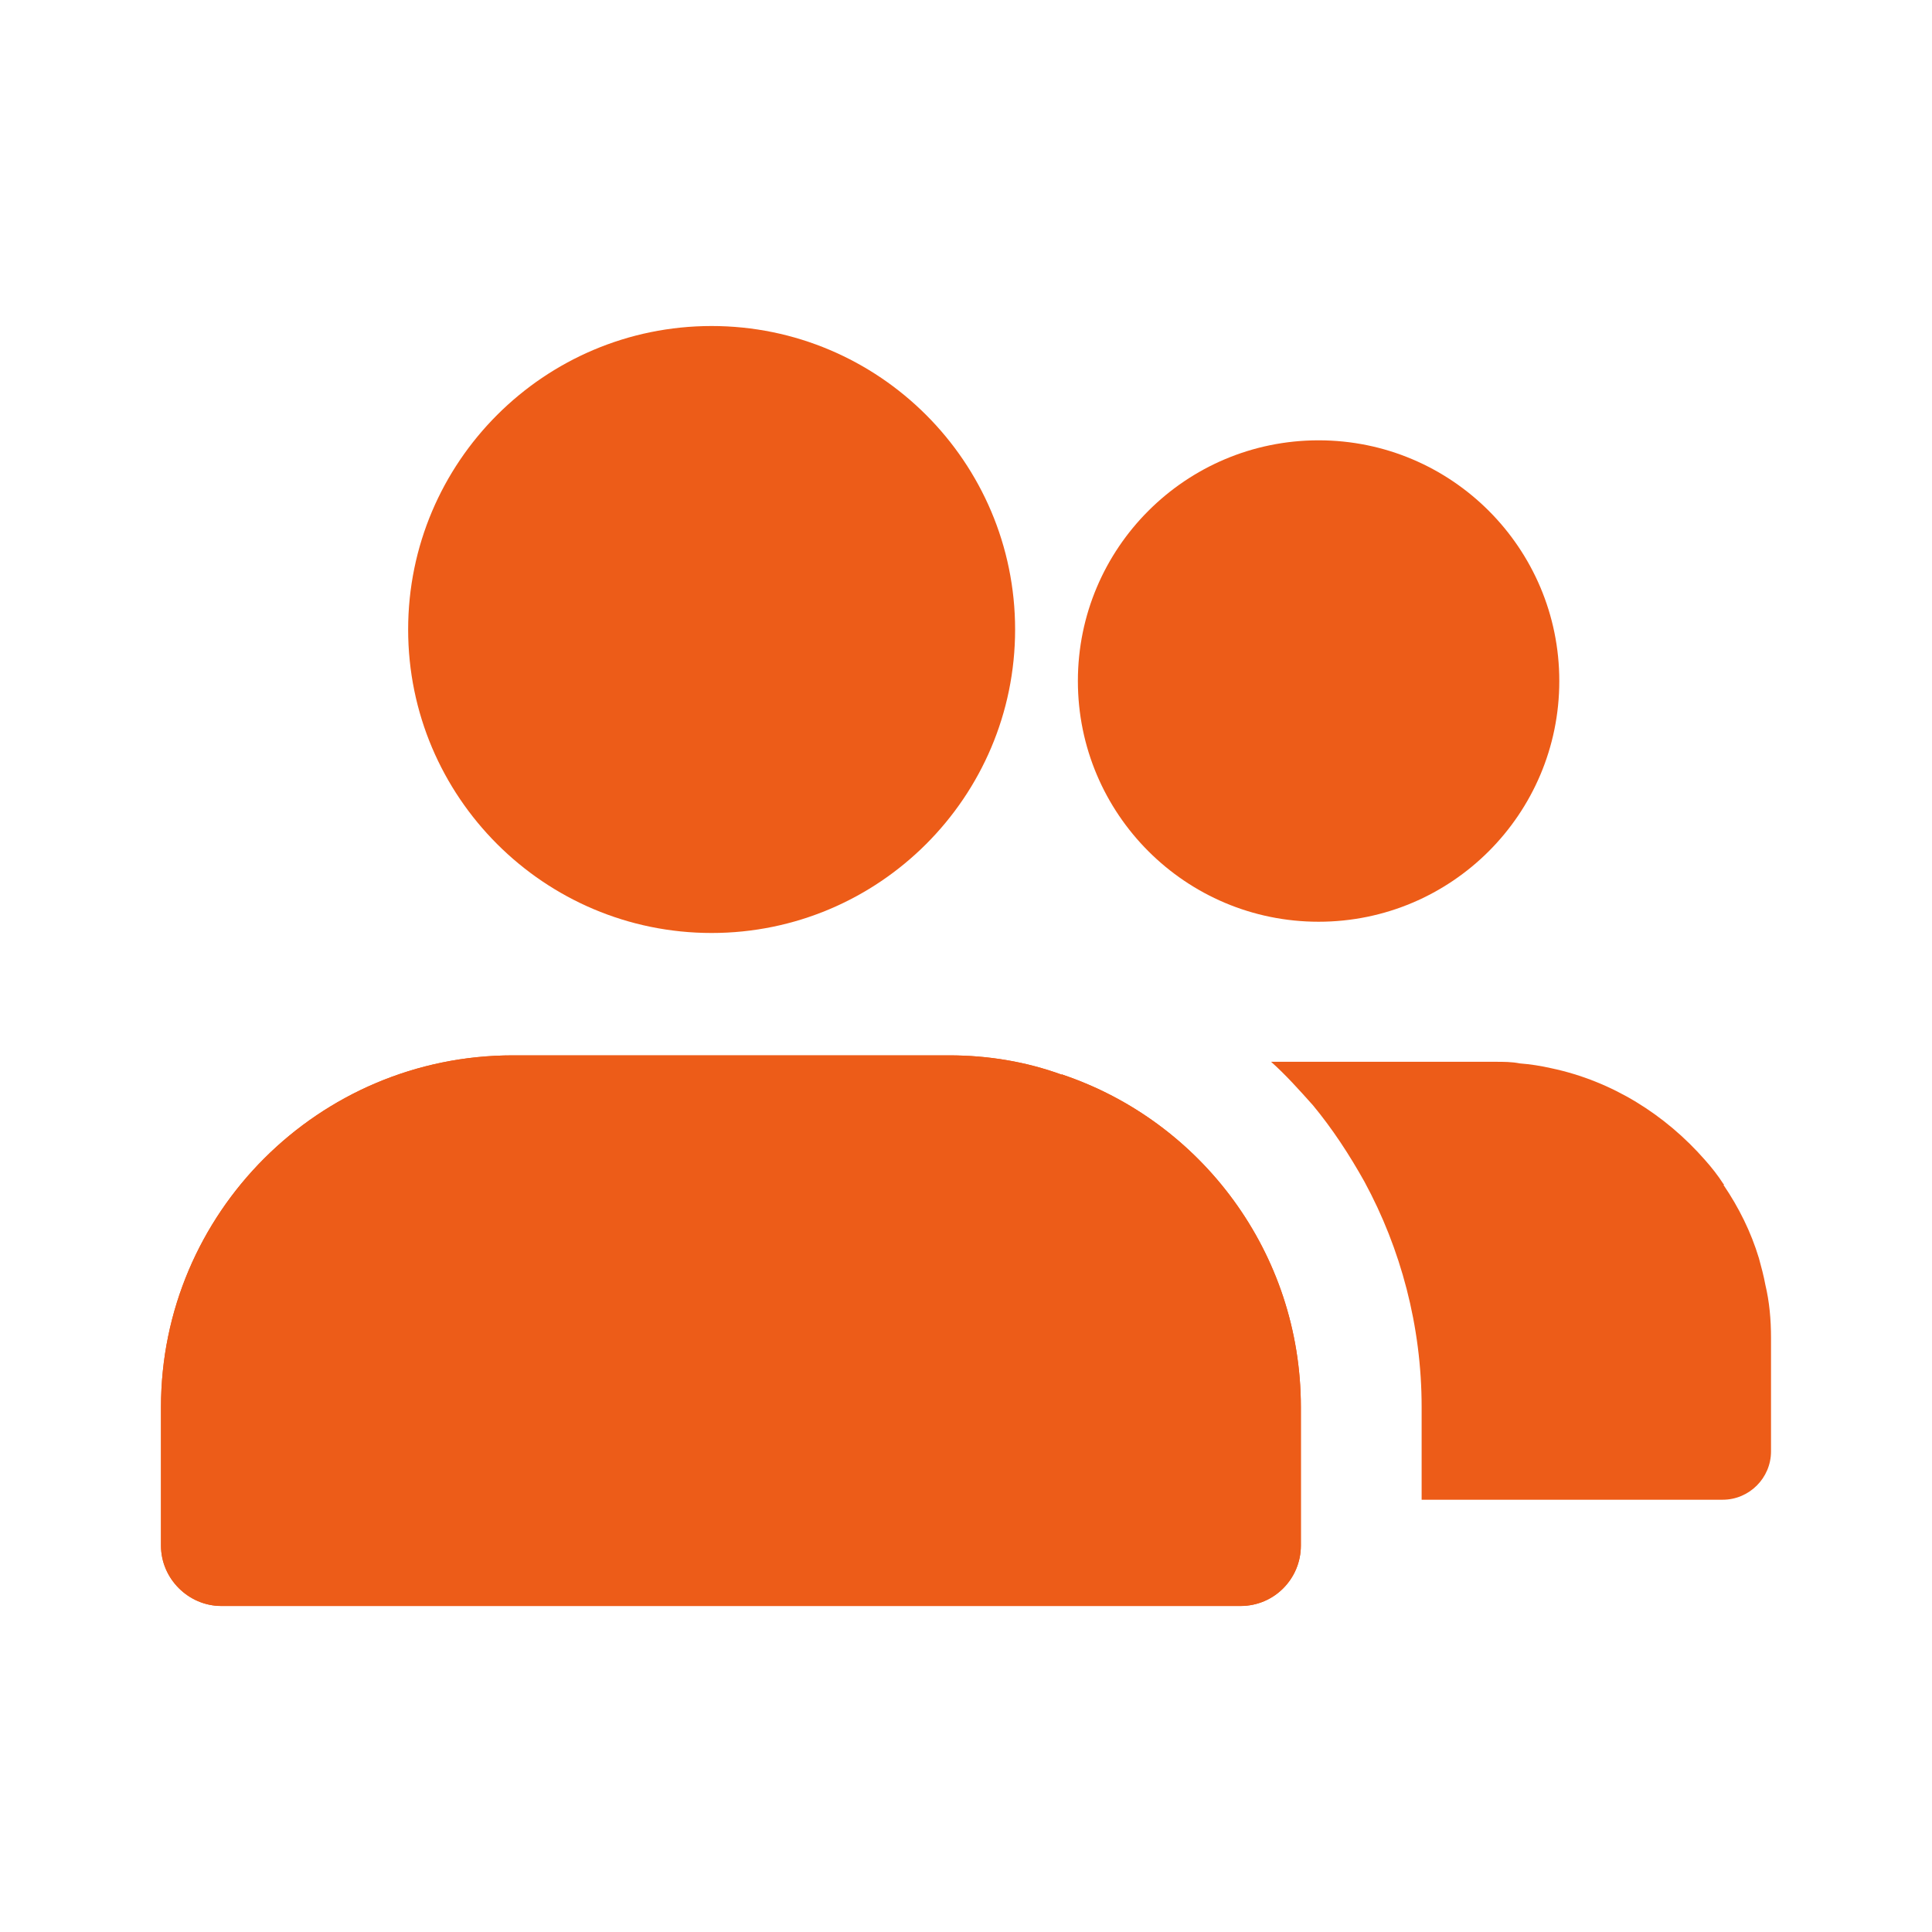 <svg width="55" height="55" viewBox="0 0 55 55" fill="none" xmlns="http://www.w3.org/2000/svg">
<path d="M20.258 26.56C25.025 26.56 28.898 22.688 28.898 17.921C28.898 13.154 25.025 9.281 20.258 9.281C15.492 9.281 11.619 13.154 11.619 17.921C11.619 22.688 15.492 26.56 20.258 26.56Z" fill="#ED5C18"/>
<path d="M37.033 40.058V44C37.033 44.94 36.277 45.719 35.315 45.719H6.302C5.363 45.719 4.583 44.94 4.583 44V40.058C4.583 34.535 9.075 30.044 14.598 30.044H27.019C28.142 30.044 29.219 30.227 30.227 30.594C30.227 30.594 30.227 30.571 30.25 30.594C34.192 31.923 37.033 35.658 37.033 40.058Z" fill="#ED5C18"/>
<path d="M37.033 40.058V44C37.033 44.94 36.277 45.719 35.315 45.719H6.302C5.363 45.719 4.583 44.94 4.583 44V40.058C4.583 34.535 9.075 30.044 14.598 30.044H27.019C28.142 30.044 29.219 30.227 30.227 30.594C30.227 30.594 30.227 30.571 30.25 30.594C34.192 31.923 37.033 35.658 37.033 40.058Z" fill="#ED5C18"/>
<path d="M50.417 38.087V41.319C50.417 42.075 49.798 42.694 49.042 42.694H40.471V40.058C40.471 37.744 39.875 35.544 38.844 33.642C38.408 32.862 37.927 32.129 37.377 31.465C36.987 31.029 36.598 30.594 36.185 30.227H42.556C42.808 30.227 43.038 30.227 43.267 30.273C43.565 30.296 43.862 30.342 44.16 30.41C45.902 30.777 47.415 31.74 48.538 33.023C48.721 33.229 48.904 33.458 49.065 33.71C49.087 33.71 49.087 33.71 49.065 33.733C49.5 34.375 49.844 35.062 50.073 35.819C50.142 36.071 50.21 36.323 50.256 36.575C50.371 37.056 50.417 37.56 50.417 38.087Z" fill="#ED5C18"/>
<path d="M37.538 26.24C41.322 26.24 44.39 23.172 44.39 19.387C44.39 15.603 41.322 12.535 37.538 12.535C33.753 12.535 30.685 15.603 30.685 19.387C30.685 23.172 33.753 26.24 37.538 26.24Z" fill="#ED5C18"/>
</svg>

